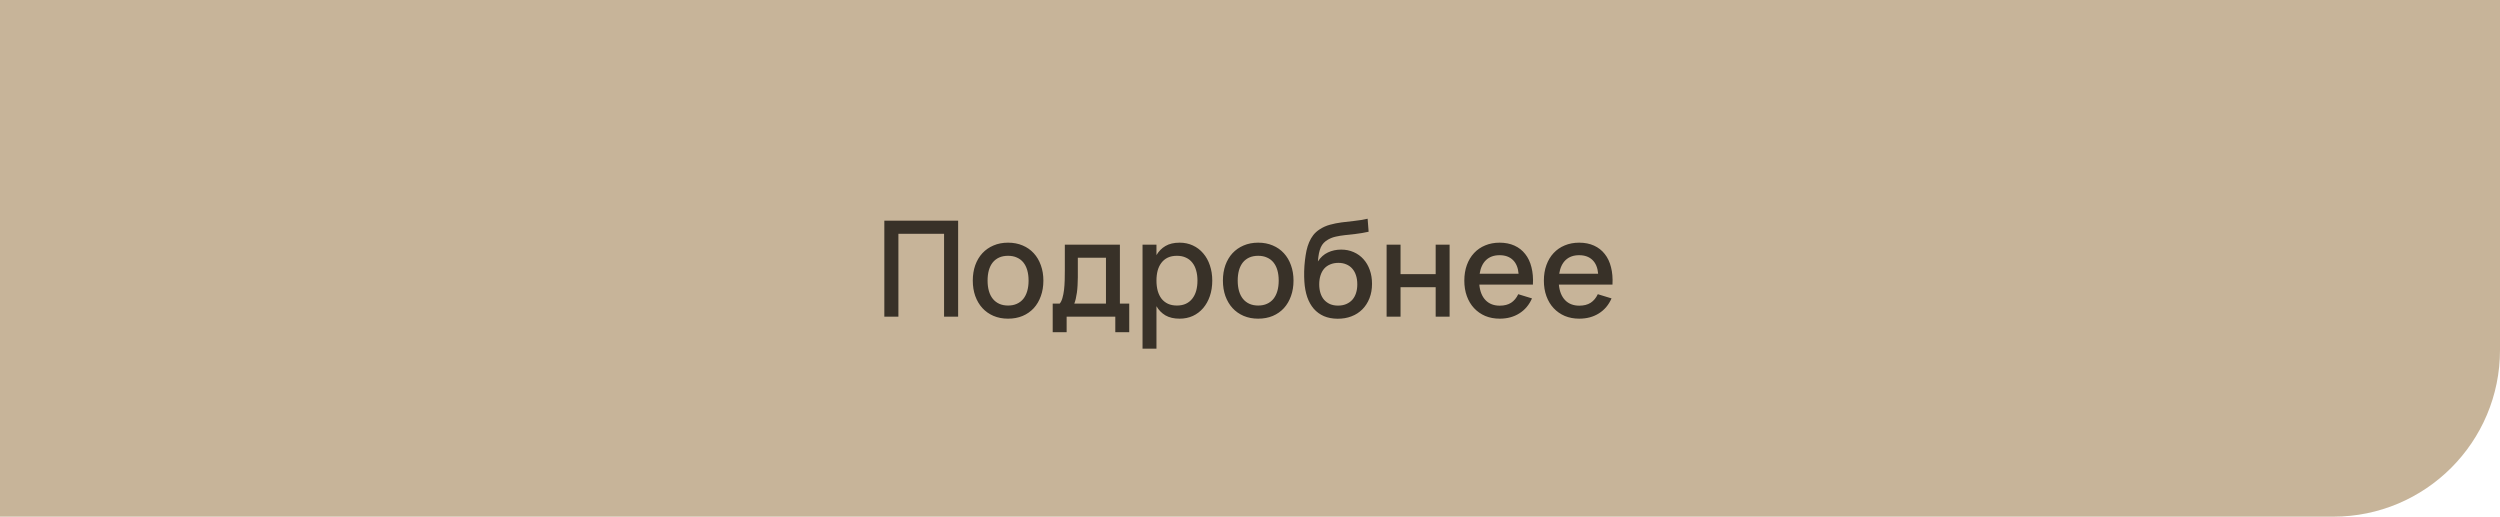 <?xml version="1.0" encoding="UTF-8"?> <svg xmlns="http://www.w3.org/2000/svg" width="300" height="62" viewBox="0 0 300 62" fill="none"><path d="M0 0H300V42C300 53.046 291.046 62 280 62H0V0Z" fill="#C7B499"></path><path d="M106.12 38V26.48H114.976V38H113.288V28.056H107.808V38H106.12ZM120.966 38.24C120.32 38.24 119.736 38.128 119.214 37.904C118.696 37.68 118.254 37.368 117.886 36.968C117.518 36.563 117.232 36.08 117.03 35.52C116.832 34.96 116.734 34.344 116.734 33.672C116.734 33 116.832 32.384 117.03 31.824C117.232 31.264 117.518 30.784 117.886 30.384C118.259 29.984 118.704 29.675 119.222 29.456C119.744 29.232 120.326 29.12 120.966 29.12C121.611 29.12 122.195 29.232 122.718 29.456C123.24 29.675 123.686 29.987 124.054 30.392C124.422 30.792 124.704 31.272 124.902 31.832C125.104 32.387 125.206 33 125.206 33.672C125.206 34.349 125.104 34.968 124.902 35.528C124.704 36.088 124.422 36.571 124.054 36.976C123.686 37.376 123.24 37.688 122.718 37.912C122.195 38.131 121.611 38.24 120.966 38.24ZM120.966 36.664C121.366 36.664 121.718 36.595 122.022 36.456C122.331 36.317 122.59 36.12 122.798 35.864C123.006 35.603 123.163 35.288 123.27 34.92C123.376 34.547 123.43 34.131 123.43 33.672C123.43 33.208 123.376 32.792 123.27 32.424C123.163 32.056 123.006 31.744 122.798 31.488C122.59 31.232 122.331 31.037 122.022 30.904C121.718 30.765 121.366 30.696 120.966 30.696C120.56 30.696 120.203 30.765 119.894 30.904C119.59 31.043 119.334 31.24 119.126 31.496C118.923 31.752 118.768 32.064 118.662 32.432C118.56 32.8 118.51 33.213 118.51 33.672C118.51 34.136 118.563 34.555 118.67 34.928C118.776 35.296 118.934 35.608 119.142 35.864C119.35 36.12 119.606 36.317 119.91 36.456C120.219 36.595 120.571 36.664 120.966 36.664ZM126.324 36.432H127.164C127.302 36.272 127.412 36.048 127.492 35.76C127.577 35.472 127.641 35.147 127.684 34.784C127.726 34.421 127.753 34.037 127.764 33.632C127.774 33.221 127.78 32.819 127.78 32.424V29.36H134.388V36.432H135.508V39.864H133.836V38H127.996V39.864H126.324V36.432ZM132.716 36.432V30.928H129.34V33.272C129.34 33.608 129.329 33.931 129.308 34.24C129.292 34.549 129.265 34.84 129.228 35.112C129.19 35.384 129.145 35.632 129.092 35.856C129.038 36.08 128.98 36.272 128.916 36.432H132.716ZM137.104 41.84V29.36H138.776V30.616C139.048 30.147 139.408 29.781 139.856 29.52C140.31 29.253 140.875 29.12 141.552 29.12C142.134 29.12 142.664 29.232 143.144 29.456C143.63 29.68 144.043 29.995 144.384 30.4C144.731 30.8 144.998 31.28 145.184 31.84C145.376 32.395 145.472 33.005 145.472 33.672C145.472 34.349 145.376 34.968 145.184 35.528C144.992 36.088 144.723 36.571 144.376 36.976C144.035 37.376 143.624 37.688 143.144 37.912C142.664 38.131 142.134 38.24 141.552 38.24C140.875 38.24 140.31 38.109 139.856 37.848C139.403 37.581 139.043 37.213 138.776 36.744V41.84H137.104ZM141.232 36.664C141.643 36.664 142.003 36.592 142.312 36.448C142.622 36.299 142.878 36.093 143.08 35.832C143.288 35.565 143.443 35.251 143.544 34.888C143.646 34.52 143.696 34.115 143.696 33.672C143.696 33.219 143.643 32.811 143.536 32.448C143.435 32.08 143.28 31.768 143.072 31.512C142.87 31.251 142.614 31.051 142.304 30.912C142 30.768 141.643 30.696 141.232 30.696C140.811 30.696 140.446 30.768 140.136 30.912C139.832 31.056 139.579 31.261 139.376 31.528C139.174 31.789 139.022 32.101 138.92 32.464C138.824 32.827 138.776 33.229 138.776 33.672C138.776 34.125 138.827 34.539 138.928 34.912C139.035 35.28 139.19 35.595 139.392 35.856C139.6 36.112 139.856 36.312 140.16 36.456C140.47 36.595 140.827 36.664 141.232 36.664ZM150.981 38.24C150.336 38.24 149.752 38.128 149.229 37.904C148.712 37.68 148.269 37.368 147.901 36.968C147.533 36.563 147.248 36.08 147.045 35.52C146.848 34.96 146.749 34.344 146.749 33.672C146.749 33 146.848 32.384 147.045 31.824C147.248 31.264 147.533 30.784 147.901 30.384C148.275 29.984 148.72 29.675 149.237 29.456C149.76 29.232 150.341 29.12 150.981 29.12C151.627 29.12 152.211 29.232 152.733 29.456C153.256 29.675 153.701 29.987 154.069 30.392C154.437 30.792 154.72 31.272 154.917 31.832C155.12 32.387 155.221 33 155.221 33.672C155.221 34.349 155.12 34.968 154.917 35.528C154.72 36.088 154.437 36.571 154.069 36.976C153.701 37.376 153.256 37.688 152.733 37.912C152.211 38.131 151.627 38.24 150.981 38.24ZM150.981 36.664C151.381 36.664 151.733 36.595 152.037 36.456C152.347 36.317 152.605 36.12 152.813 35.864C153.021 35.603 153.179 35.288 153.285 34.92C153.392 34.547 153.445 34.131 153.445 33.672C153.445 33.208 153.392 32.792 153.285 32.424C153.179 32.056 153.021 31.744 152.813 31.488C152.605 31.232 152.347 31.037 152.037 30.904C151.733 30.765 151.381 30.696 150.981 30.696C150.576 30.696 150.219 30.765 149.909 30.904C149.605 31.043 149.349 31.24 149.141 31.496C148.939 31.752 148.784 32.064 148.677 32.432C148.576 32.8 148.525 33.213 148.525 33.672C148.525 34.136 148.579 34.555 148.685 34.928C148.792 35.296 148.949 35.608 149.157 35.864C149.365 36.12 149.621 36.317 149.925 36.456C150.235 36.595 150.587 36.664 150.981 36.664ZM160.499 38.248C159.886 38.243 159.342 38.139 158.867 37.936C158.393 37.728 157.987 37.432 157.651 37.048C157.321 36.664 157.059 36.197 156.867 35.648C156.681 35.093 156.566 34.472 156.523 33.784C156.513 33.608 156.505 33.416 156.499 33.208C156.494 33 156.494 32.787 156.499 32.568C156.505 32.349 156.515 32.125 156.531 31.896C156.547 31.667 156.569 31.445 156.595 31.232C156.643 30.821 156.705 30.435 156.779 30.072C156.859 29.709 156.966 29.373 157.099 29.064C157.233 28.749 157.398 28.464 157.595 28.208C157.798 27.952 158.046 27.728 158.339 27.536C158.734 27.275 159.153 27.085 159.595 26.968C160.038 26.845 160.502 26.752 160.987 26.688C161.473 26.624 161.977 26.565 162.499 26.512C163.022 26.459 163.561 26.371 164.115 26.248L164.235 27.808C163.67 27.931 163.153 28.019 162.683 28.072C162.214 28.12 161.782 28.168 161.387 28.216C160.998 28.259 160.638 28.317 160.307 28.392C159.977 28.461 159.662 28.581 159.363 28.752C159.166 28.864 158.995 28.995 158.851 29.144C158.713 29.288 158.595 29.464 158.499 29.672C158.409 29.875 158.334 30.115 158.275 30.392C158.222 30.669 158.179 30.997 158.147 31.376C158.467 30.88 158.867 30.52 159.347 30.296C159.827 30.067 160.358 29.952 160.939 29.952C161.489 29.952 161.99 30.053 162.443 30.256C162.897 30.453 163.286 30.733 163.611 31.096C163.937 31.453 164.19 31.885 164.371 32.392C164.553 32.893 164.643 33.448 164.643 34.056C164.643 34.691 164.542 35.267 164.339 35.784C164.137 36.301 163.854 36.744 163.491 37.112C163.129 37.48 162.691 37.763 162.179 37.96C161.673 38.157 161.113 38.253 160.499 38.248ZM160.563 36.672C160.931 36.672 161.259 36.611 161.547 36.488C161.835 36.365 162.078 36.195 162.275 35.976C162.473 35.752 162.622 35.483 162.723 35.168C162.825 34.853 162.875 34.504 162.875 34.12C162.875 33.725 162.825 33.371 162.723 33.056C162.622 32.736 162.473 32.464 162.275 32.24C162.083 32.016 161.846 31.845 161.563 31.728C161.286 31.605 160.969 31.544 160.611 31.544C160.243 31.544 159.915 31.605 159.627 31.728C159.339 31.845 159.097 32.016 158.899 32.24C158.707 32.464 158.561 32.736 158.459 33.056C158.358 33.371 158.307 33.725 158.307 34.12C158.307 34.509 158.358 34.864 158.459 35.184C158.561 35.499 158.707 35.765 158.899 35.984C159.097 36.203 159.334 36.373 159.611 36.496C159.894 36.613 160.211 36.672 160.563 36.672ZM166.393 38V29.36H168.065V32.896H172.281V29.36H173.953V38H172.281V34.464H168.065V38H166.393ZM179.966 36.68C180.515 36.68 180.969 36.565 181.326 36.336C181.689 36.101 181.977 35.757 182.19 35.304L183.838 35.808C183.497 36.587 182.99 37.187 182.318 37.608C181.651 38.029 180.867 38.24 179.966 38.24C179.326 38.24 178.745 38.131 178.222 37.912C177.705 37.688 177.259 37.376 176.886 36.976C176.513 36.576 176.225 36.096 176.022 35.536C175.819 34.976 175.718 34.357 175.718 33.68C175.718 32.992 175.819 32.368 176.022 31.808C176.225 31.248 176.513 30.768 176.886 30.368C177.259 29.968 177.705 29.661 178.222 29.448C178.745 29.229 179.321 29.12 179.95 29.12C180.622 29.12 181.217 29.237 181.734 29.472C182.251 29.707 182.681 30.043 183.022 30.48C183.369 30.912 183.619 31.44 183.774 32.064C183.934 32.683 183.993 33.379 183.95 34.152H177.518C177.593 34.957 177.843 35.581 178.27 36.024C178.697 36.461 179.262 36.68 179.966 36.68ZM182.23 32.848C182.171 32.133 181.945 31.584 181.55 31.2C181.155 30.816 180.622 30.624 179.95 30.624C179.283 30.624 178.745 30.816 178.334 31.2C177.929 31.584 177.67 32.133 177.558 32.848H182.23ZM189.513 36.68C190.062 36.68 190.516 36.565 190.873 36.336C191.236 36.101 191.524 35.757 191.737 35.304L193.385 35.808C193.044 36.587 192.537 37.187 191.865 37.608C191.198 38.029 190.414 38.24 189.513 38.24C188.873 38.24 188.292 38.131 187.769 37.912C187.252 37.688 186.806 37.376 186.433 36.976C186.06 36.576 185.772 36.096 185.569 35.536C185.366 34.976 185.265 34.357 185.265 33.68C185.265 32.992 185.366 32.368 185.569 31.808C185.772 31.248 186.06 30.768 186.433 30.368C186.806 29.968 187.252 29.661 187.769 29.448C188.292 29.229 188.868 29.12 189.497 29.12C190.169 29.12 190.764 29.237 191.281 29.472C191.798 29.707 192.228 30.043 192.569 30.48C192.916 30.912 193.166 31.44 193.321 32.064C193.481 32.683 193.54 33.379 193.497 34.152H187.065C187.14 34.957 187.39 35.581 187.817 36.024C188.244 36.461 188.809 36.68 189.513 36.68ZM191.777 32.848C191.718 32.133 191.492 31.584 191.097 31.2C190.702 30.816 190.169 30.624 189.497 30.624C188.83 30.624 188.292 30.816 187.881 31.2C187.476 31.584 187.217 32.133 187.105 32.848H191.777Z" fill="#383128"></path></svg> 